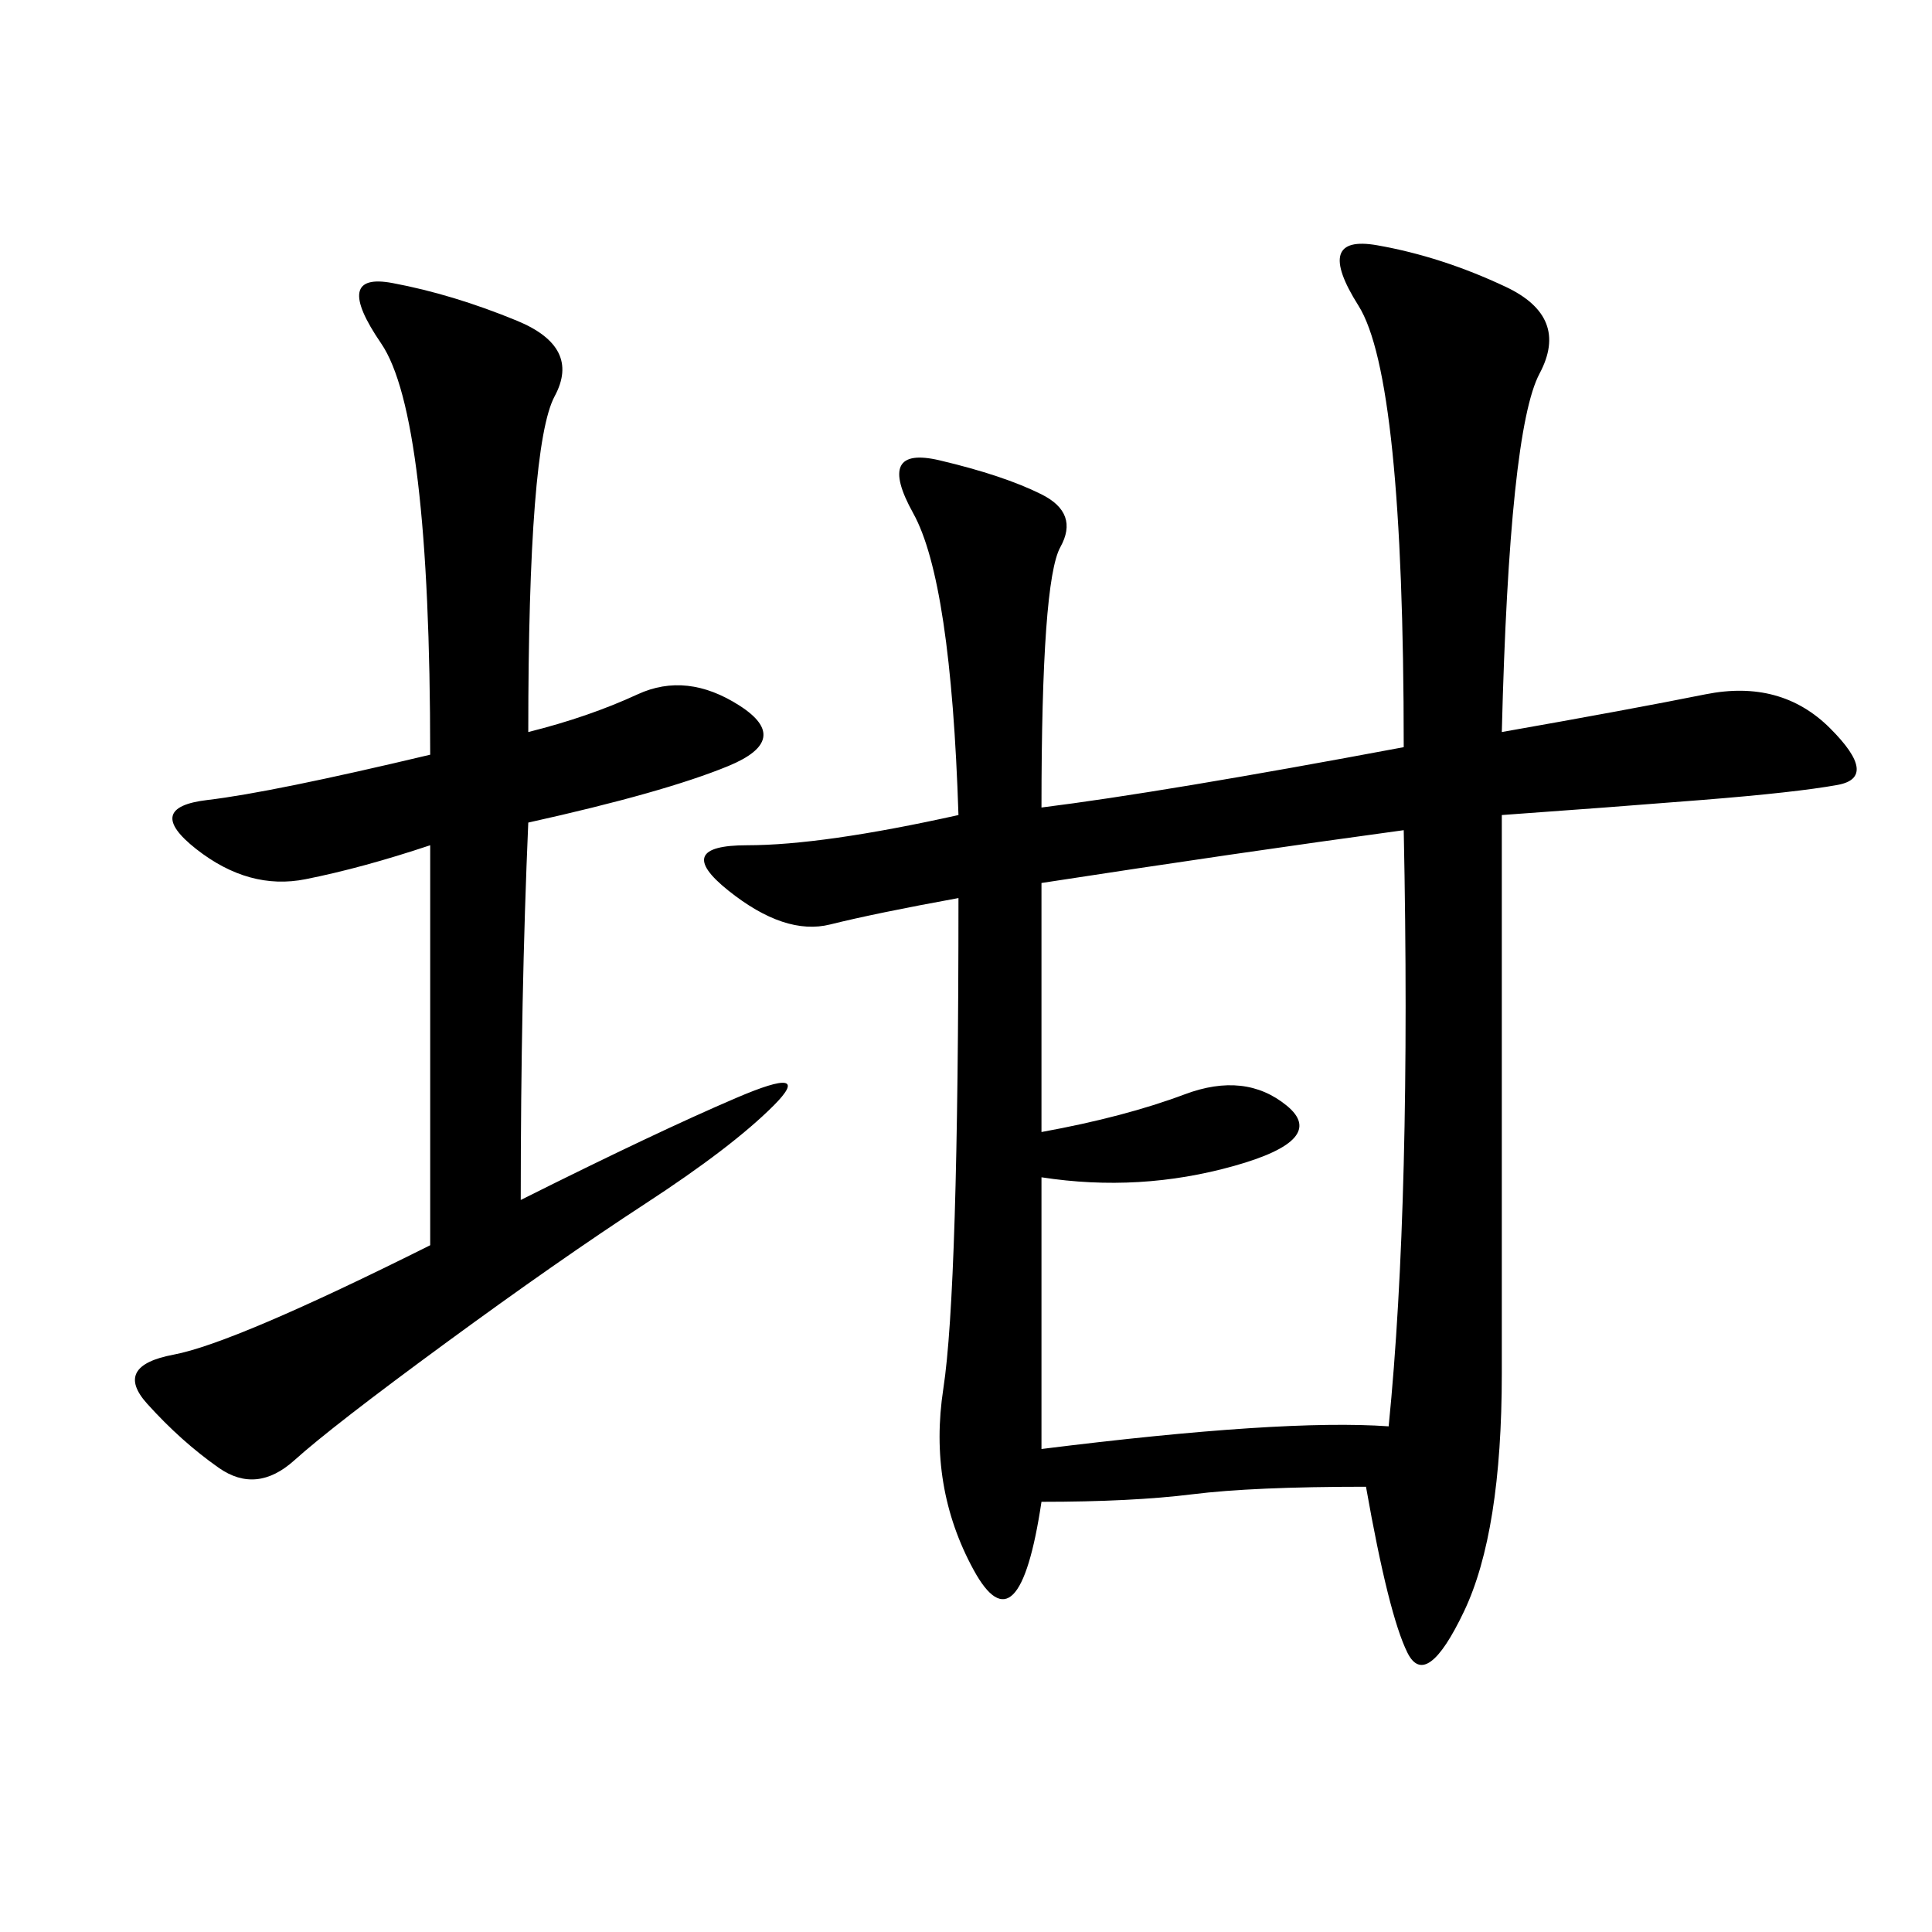 <svg xmlns="http://www.w3.org/2000/svg" xmlns:xlink="http://www.w3.org/1999/xlink" width="300" height="300"><path d="M233.20 113.67Q253.13 110.16 264.84 107.81Q276.56 105.47 284.18 113.09Q291.80 120.70 285.35 121.88Q278.91 123.05 264.26 124.22Q249.61 125.39 233.20 126.56L233.20 126.56L233.20 213.28Q233.20 237.89 227.34 250.20Q221.48 262.50 218.55 256.64Q215.63 250.78 212.11 230.86L212.11 230.86Q194.53 230.86 185.16 232.03Q175.78 233.20 161.72 233.20L161.72 233.20Q158.20 256.64 151.17 243.75Q144.14 230.86 146.48 215.63Q148.83 200.39 148.83 139.45L148.83 139.45Q135.94 141.80 128.91 143.55Q121.88 145.31 113.09 138.28Q104.30 131.25 116.02 131.25L116.02 131.25Q127.73 131.25 148.83 126.56L148.83 126.56Q147.66 90.23 141.80 79.69Q135.94 69.14 145.90 71.48Q155.86 73.83 161.72 76.76Q167.58 79.69 164.65 84.96Q161.72 90.23 161.72 125.39L161.72 125.39Q180.47 123.05 217.97 116.02L217.97 116.02Q217.97 58.59 210.94 47.46Q203.91 36.33 213.87 38.09Q223.83 39.84 233.79 44.53Q243.75 49.22 239.06 58.01Q234.38 66.80 233.20 113.67L233.20 113.67ZM82.03 113.67Q91.41 111.33 99.02 107.81Q106.64 104.30 114.84 109.57Q123.05 114.84 113.09 118.95Q103.13 123.05 82.03 127.73L82.03 127.73Q80.86 154.69 80.86 186.33L80.86 186.33Q101.95 175.78 114.26 170.51Q126.56 165.23 120.12 171.68Q113.67 178.13 100.20 186.91Q86.72 195.70 69.14 208.59Q51.56 221.48 45.70 226.76Q39.84 232.03 33.98 227.93Q28.13 223.83 22.85 217.97Q17.58 212.11 26.95 210.35Q36.33 208.59 66.80 193.36L66.80 193.36L66.80 131.25Q56.25 134.77 47.46 136.52Q38.67 138.28 30.47 131.84Q22.27 125.39 32.23 124.22Q42.19 123.05 66.80 117.19L66.80 117.19Q66.80 64.45 59.18 53.32Q51.56 42.19 60.94 43.95Q70.31 45.70 80.27 49.80Q90.23 53.91 86.13 61.52Q82.03 69.14 82.03 113.67L82.03 113.67ZM161.72 175.78Q174.61 173.44 183.98 169.92Q193.36 166.41 199.80 171.68Q206.25 176.95 191.60 181.05Q176.95 185.16 161.72 182.81L161.72 182.81L161.72 225Q199.22 220.31 215.63 221.48L215.63 221.48Q219.14 186.33 217.97 128.91L217.97 128.91Q192.19 132.42 161.72 137.11L161.72 137.11L161.72 175.78Z"/></svg>